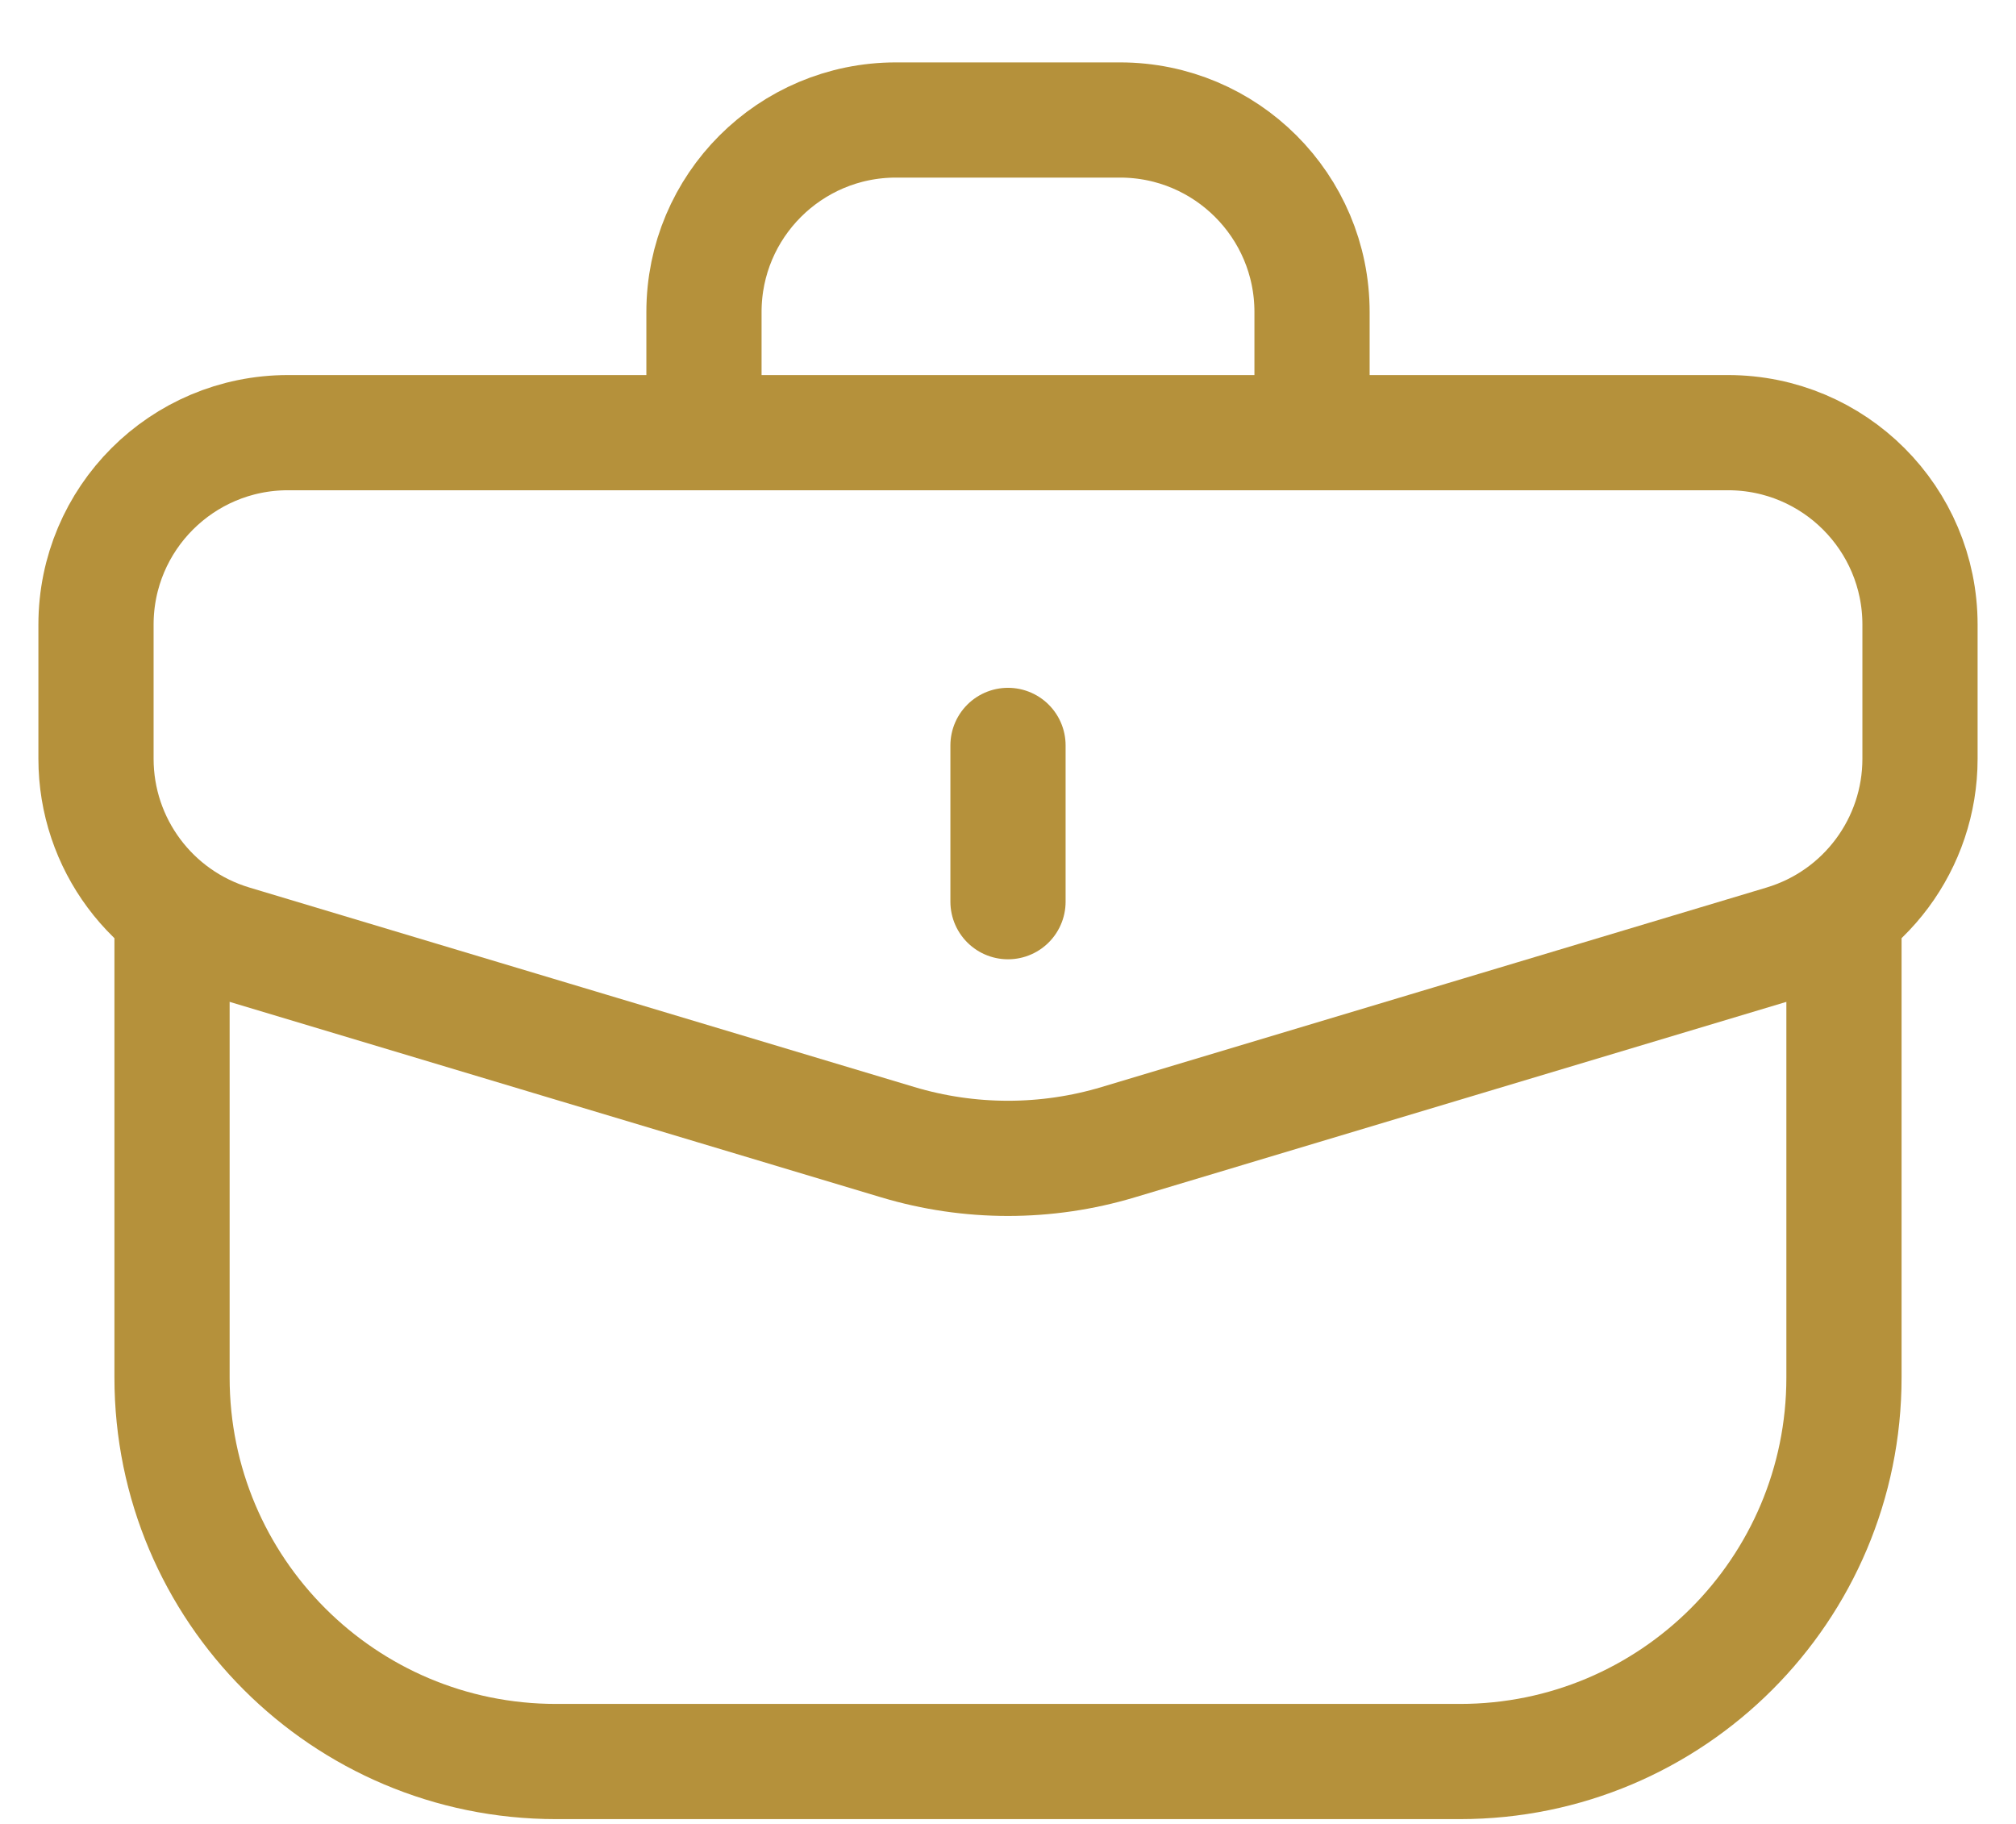 <svg width="21" height="19" viewBox="0 0 21 19" fill="none" xmlns="http://www.w3.org/2000/svg">
<path d="M1 6.507C1 5.402 1.895 4.507 3 4.507H18C19.105 4.507 20 5.402 20 6.507V7.904C20 8.788 19.421 9.566 18.575 9.82L11.649 11.898C10.9 12.123 10.1 12.123 9.351 11.898L2.425 9.82C1.579 9.566 1 8.788 1 7.904V6.507Z" stroke="#B5913B" stroke-width="1.2"/>
<path d="M10.5 9.393L10.5 7.765" stroke="#B5913B" stroke-width="1.2" stroke-linecap="round" stroke-linejoin="round"/>
<path d="M1.792 9.393L1.792 14.35C1.792 16.559 3.583 18.35 5.792 18.35H15.208C17.418 18.35 19.208 16.559 19.208 14.35V9.393" stroke="#B5913B" stroke-width="1.2"/>
<path d="M13.667 4.507V3.25C13.667 2.145 12.771 1.25 11.667 1.25H9.333C8.229 1.25 7.333 2.145 7.333 3.25L7.333 4.507" stroke="#B5913B" stroke-width="1.2"/>
</svg>
